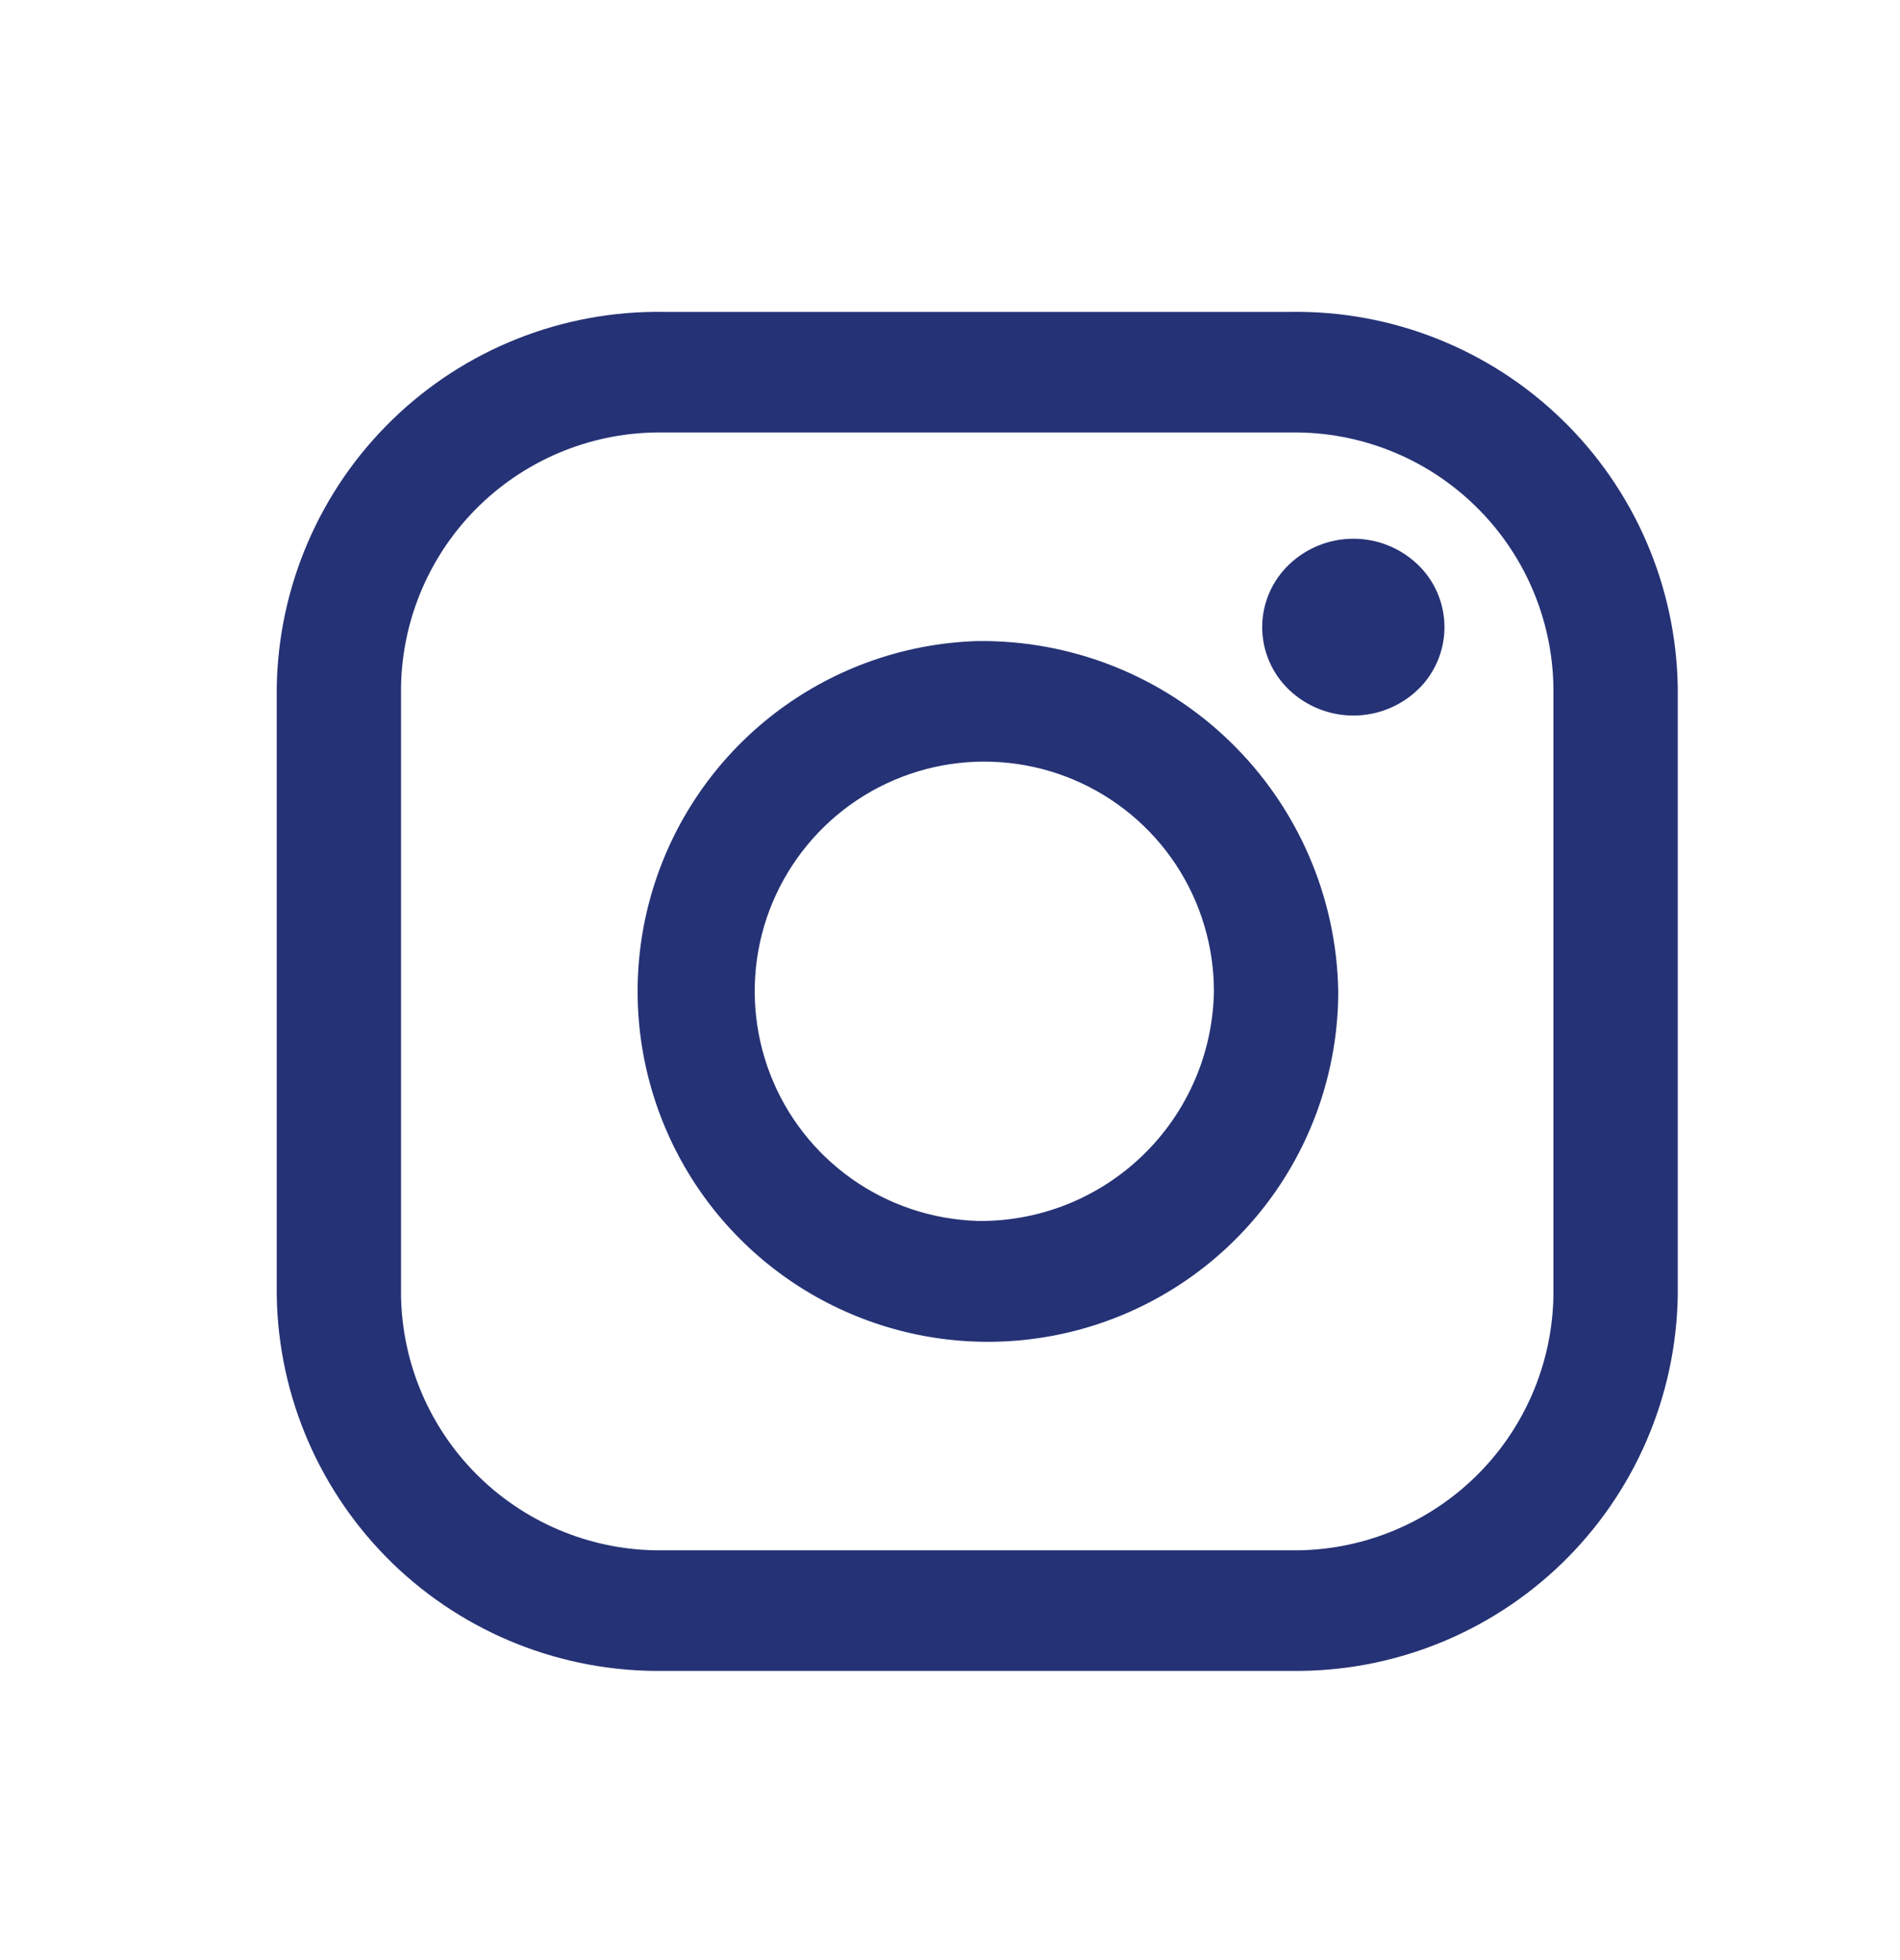 <svg width="32" height="33" viewBox="0 0 32 33" fill="none" xmlns="http://www.w3.org/2000/svg">
<path d="M21.745 5.251H11.172C9.472 5.227 7.832 5.878 6.612 7.062C5.391 8.246 4.69 9.865 4.661 11.565V21.817C4.689 23.517 5.391 25.136 6.611 26.32C7.832 27.503 9.472 28.154 11.172 28.131H21.745C23.445 28.154 25.085 27.503 26.306 26.32C27.527 25.136 28.228 23.517 28.257 21.817V11.565C28.228 9.865 27.527 8.245 26.306 7.062C25.085 5.878 23.445 5.227 21.745 5.251ZM26.163 21.817C26.143 22.97 25.668 24.069 24.839 24.872C24.011 25.675 22.898 26.117 21.745 26.101H11.172C10.018 26.117 8.906 25.675 8.077 24.872C7.249 24.069 6.773 22.97 6.754 21.817V11.565C6.773 10.411 7.249 9.312 8.077 8.509C8.906 7.706 10.018 7.264 11.172 7.281H21.745C22.898 7.265 24.011 7.707 24.839 8.51C25.668 9.313 26.143 10.411 26.163 11.565V21.817Z" fill="#253275"/>
<path d="M16.459 10.793C15.3 10.829 14.178 11.205 13.232 11.874C12.285 12.544 11.557 13.477 11.138 14.558C10.719 15.638 10.627 16.819 10.875 17.951C11.123 19.083 11.698 20.118 12.53 20.925C13.362 21.732 14.413 22.276 15.553 22.49C16.692 22.703 17.869 22.576 18.936 22.125C20.004 21.674 20.915 20.918 21.556 19.952C22.196 18.986 22.538 17.853 22.539 16.694C22.513 15.106 21.858 13.593 20.718 12.487C19.579 11.381 18.047 10.772 16.459 10.793ZM16.459 20.555C15.7 20.531 14.964 20.285 14.344 19.846C13.724 19.407 13.246 18.795 12.972 18.086C12.698 17.378 12.638 16.604 12.8 15.862C12.963 15.12 13.341 14.442 13.886 13.913C14.431 13.384 15.121 13.028 15.867 12.888C16.614 12.749 17.386 12.832 18.085 13.128C18.785 13.424 19.382 13.92 19.802 14.553C20.221 15.187 20.445 15.93 20.445 16.689C20.428 17.73 19.999 18.722 19.251 19.447C18.504 20.172 17.5 20.571 16.459 20.556V20.555Z" fill="#253275"/>
<path d="M22.793 9.07C22.389 9.07 22.001 9.226 21.709 9.506C21.567 9.642 21.453 9.805 21.376 9.986C21.298 10.167 21.258 10.362 21.258 10.559C21.258 10.756 21.298 10.951 21.376 11.132C21.453 11.313 21.567 11.476 21.709 11.612C22.001 11.891 22.39 12.047 22.794 12.047C23.198 12.047 23.587 11.891 23.879 11.612C24.021 11.476 24.134 11.312 24.211 11.131C24.288 10.95 24.328 10.756 24.328 10.559C24.328 10.362 24.288 10.167 24.211 9.986C24.134 9.805 24.021 9.642 23.879 9.506C23.587 9.226 23.198 9.069 22.793 9.07Z" fill="#253275"/>
</svg>
